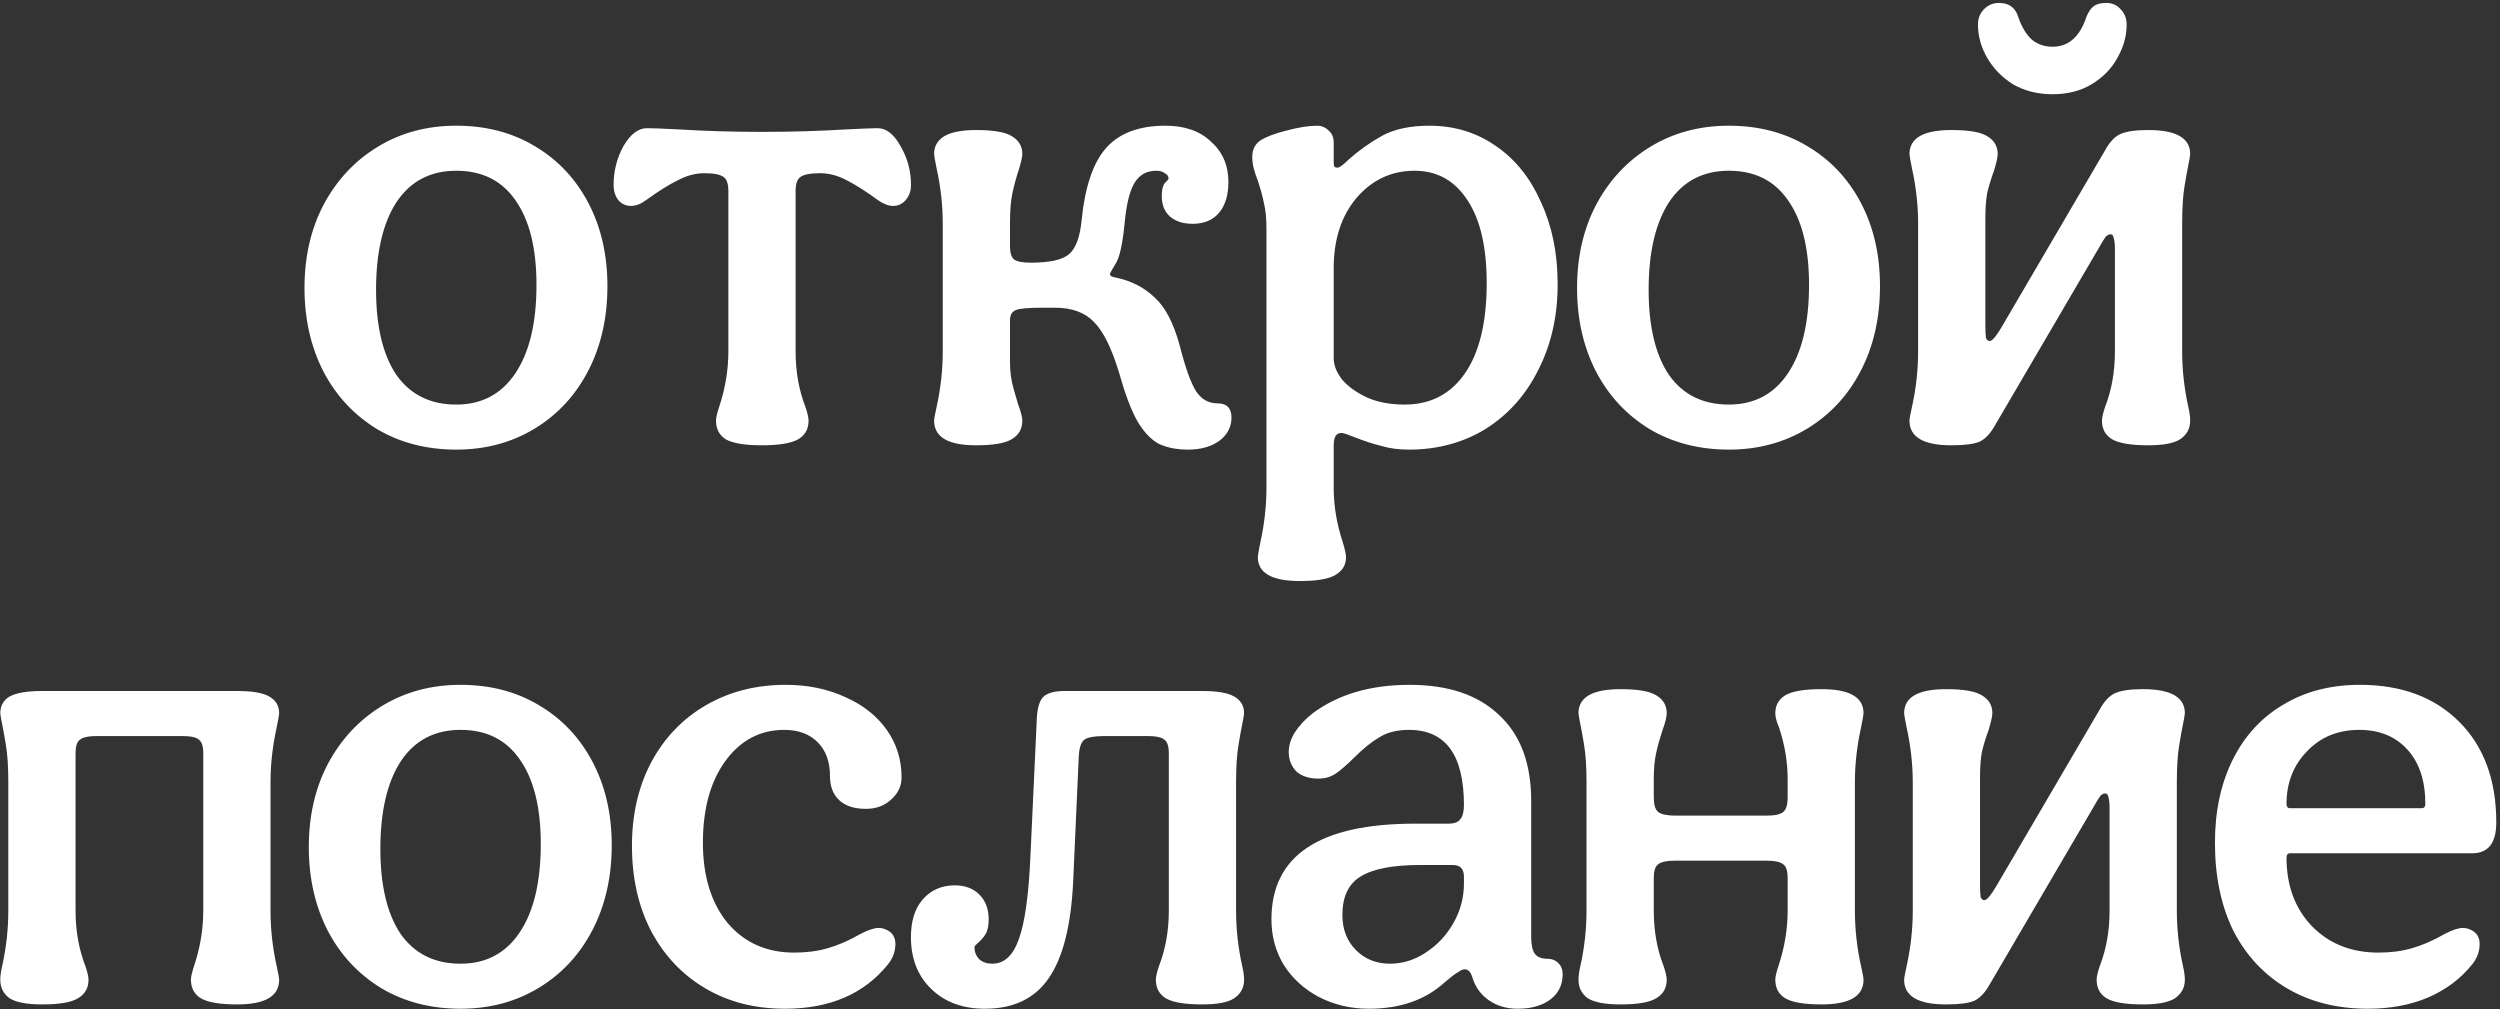 <?xml version="1.0" encoding="UTF-8"?> <svg xmlns="http://www.w3.org/2000/svg" width="389" height="157" viewBox="0 0 389 157" fill="none"><rect x="0" y="0" width="389" height="157" fill="#333333" stroke="none"/><path d="M70.995 19.56C75.603 19.56 79.667 20.616 83.187 22.728C86.771 24.84 89.555 27.784 91.539 31.56C93.523 35.336 94.515 39.656 94.515 44.52C94.515 49.448 93.523 53.832 91.539 57.672C89.555 61.512 86.771 64.52 83.187 66.696C79.603 68.872 75.539 69.96 70.995 69.96C66.387 69.96 62.291 68.904 58.707 66.792C55.123 64.616 52.339 61.64 50.355 57.864C48.371 54.024 47.379 49.672 47.379 44.808C47.379 39.944 48.371 35.624 50.355 31.848C52.403 28.008 55.219 25 58.803 22.824C62.387 20.648 66.451 19.56 70.995 19.56ZM70.995 62.952C74.963 62.952 78.035 61.32 80.211 58.056C82.387 54.792 83.475 50.216 83.475 44.328C83.475 38.632 82.387 34.248 80.211 31.176C78.099 28.104 75.027 26.568 70.995 26.568C66.963 26.568 63.859 28.2 61.683 31.464C59.571 34.728 58.515 39.272 58.515 45.096C58.515 50.792 59.571 55.208 61.683 58.344C63.859 61.416 66.963 62.952 70.995 62.952ZM136.565 19.944C137.909 19.944 139.093 20.872 140.117 22.728C141.205 24.584 141.749 26.6 141.749 28.776C141.749 29.736 141.461 30.536 140.885 31.176C140.373 31.752 139.733 32.04 138.965 32.04C138.261 32.04 137.493 31.752 136.661 31.176C134.741 29.768 133.077 28.712 131.669 28.008C130.325 27.304 128.981 26.952 127.637 26.952C126.101 26.952 125.077 27.144 124.565 27.528C124.053 27.848 123.797 28.584 123.797 29.736V54.696C123.797 57.832 124.309 60.712 125.333 63.336C125.653 64.296 125.813 65 125.813 65.448C125.813 66.792 125.237 67.784 124.085 68.424C122.933 69 121.077 69.288 118.517 69.288C116.021 69.288 114.197 69 113.045 68.424C111.957 67.784 111.413 66.792 111.413 65.448C111.413 65 111.573 64.296 111.893 63.336C112.853 60.456 113.333 57.576 113.333 54.696V29.736C113.333 28.584 113.077 27.848 112.565 27.528C112.053 27.144 111.061 26.952 109.589 26.952C108.245 26.952 106.901 27.304 105.557 28.008C104.213 28.648 102.517 29.704 100.469 31.176C99.701 31.752 98.933 32.04 98.165 32.04C97.397 32.04 96.757 31.752 96.245 31.176C95.733 30.536 95.477 29.736 95.477 28.776C95.477 26.6 95.989 24.584 97.013 22.728C98.101 20.872 99.317 19.944 100.661 19.944C101.429 19.944 103.093 20.008 105.653 20.136C109.749 20.392 114.069 20.52 118.613 20.52C123.093 20.52 127.445 20.392 131.669 20.136C134.229 20.008 135.861 19.944 136.565 19.944ZM184.899 69.96C183.043 69.96 181.475 69.64 180.195 69C178.979 68.296 177.891 67.112 176.931 65.448C175.971 63.72 175.043 61.256 174.147 58.056C172.995 54.216 171.683 51.56 170.211 50.088C168.803 48.616 166.787 47.88 164.163 47.88H162.147C159.971 47.88 158.595 48.008 158.019 48.264C157.443 48.52 157.155 49.032 157.155 49.8V56.424C157.155 57.832 157.347 59.208 157.731 60.552C158.115 61.832 158.339 62.6 158.403 62.856C158.851 64.072 159.075 64.936 159.075 65.448C159.075 66.728 158.531 67.688 157.443 68.328C156.419 68.968 154.563 69.288 151.875 69.288C147.523 69.288 145.347 68.008 145.347 65.448C145.347 65.192 145.475 64.488 145.731 63.336C146.371 60.456 146.691 57.576 146.691 54.696V34.728C146.691 31.912 146.371 29.064 145.731 26.184C145.475 24.904 145.347 24.168 145.347 23.976C145.347 21.48 147.523 20.232 151.875 20.232C154.563 20.232 156.419 20.552 157.443 21.192C158.531 21.832 159.075 22.76 159.075 23.976C159.075 24.36 158.915 25.096 158.595 26.184C158.147 27.528 157.795 28.808 157.539 30.024C157.283 31.24 157.155 32.744 157.155 34.536V38.28C157.155 39.368 157.379 40.072 157.827 40.392C158.275 40.712 159.139 40.872 160.419 40.872C163.363 40.872 165.347 40.424 166.371 39.528C167.395 38.632 168.035 36.904 168.291 34.344C168.803 29.16 170.051 25.416 172.035 23.112C174.083 20.744 177.187 19.56 181.347 19.56C184.355 19.56 186.723 20.392 188.451 22.056C190.243 23.656 191.139 25.736 191.139 28.296C191.139 30.344 190.659 31.944 189.699 33.096C188.739 34.248 187.363 34.824 185.571 34.824C184.099 34.824 182.915 34.44 182.019 33.672C181.187 32.904 180.771 31.848 180.771 30.504C180.771 29.544 180.931 28.872 181.251 28.488C181.635 28.104 181.827 27.88 181.827 27.816C181.827 27.432 181.635 27.144 181.251 26.952C180.931 26.696 180.483 26.568 179.907 26.568C178.371 26.568 177.219 27.24 176.451 28.584C175.747 29.864 175.267 31.848 175.011 34.536C174.691 37.928 174.211 40.104 173.571 41.064C172.995 42.024 172.707 42.536 172.707 42.6C172.707 42.92 172.995 43.112 173.571 43.176C176.003 43.688 178.019 44.712 179.619 46.248C181.283 47.72 182.595 50.216 183.555 53.736C184.451 57.256 185.315 59.656 186.147 60.936C186.979 62.152 188.067 62.76 189.411 62.76C190.883 62.76 191.619 63.496 191.619 64.968C191.619 66.44 190.979 67.656 189.699 68.616C188.419 69.512 186.819 69.96 184.899 69.96ZM202.243 90.408C197.891 90.408 195.715 89.16 195.715 86.664C195.715 86.472 195.843 85.736 196.099 84.456C196.739 81.576 197.059 78.728 197.059 75.912V35.592C197.059 33.928 196.931 32.616 196.675 31.656C196.483 30.632 196.163 29.448 195.715 28.104C195.139 26.696 194.851 25.48 194.851 24.456C194.851 23.304 195.267 22.44 196.099 21.864C196.995 21.288 198.339 20.776 200.131 20.328C202.051 19.816 203.651 19.56 204.931 19.56C205.635 19.56 206.243 19.816 206.755 20.328C207.267 20.776 207.523 21.384 207.523 22.152V25.128C207.523 25.512 207.555 25.768 207.619 25.896C207.683 26.024 207.843 26.088 208.099 26.088C208.419 26.088 208.995 25.672 209.827 24.84C211.491 23.368 213.251 22.12 215.107 21.096C217.027 20.072 219.459 19.56 222.403 19.56C226.307 19.56 229.763 20.616 232.771 22.728C235.779 24.776 238.115 27.688 239.779 31.464C241.507 35.176 242.371 39.432 242.371 44.232C242.371 49.16 241.379 53.576 239.395 57.48C237.475 61.384 234.755 64.456 231.235 66.696C227.715 68.872 223.715 69.96 219.235 69.96C217.635 69.96 216.195 69.768 214.915 69.384C213.635 69.064 212.259 68.616 210.787 68.04C209.699 67.592 209.027 67.368 208.771 67.368C208.323 67.368 208.003 67.528 207.811 67.848C207.619 68.168 207.523 68.712 207.523 69.48V75.912C207.523 78.728 208.003 81.576 208.963 84.456C209.283 85.544 209.443 86.28 209.443 86.664C209.443 87.88 208.899 88.808 207.811 89.448C206.787 90.088 204.931 90.408 202.243 90.408ZM218.563 62.952C222.595 62.952 225.731 61.32 227.971 58.056C230.211 54.792 231.331 50.12 231.331 44.04C231.331 38.472 230.339 34.184 228.355 31.176C226.371 28.104 223.619 26.568 220.099 26.568C216.515 26.568 213.507 27.976 211.075 30.792C208.707 33.608 207.523 37.256 207.523 41.736V55.752C207.523 56.84 207.971 57.96 208.867 59.112C209.827 60.2 211.139 61.128 212.803 61.896C214.467 62.6 216.387 62.952 218.563 62.952ZM269.007 19.56C273.615 19.56 277.679 20.616 281.199 22.728C284.783 24.84 287.567 27.784 289.551 31.56C291.535 35.336 292.527 39.656 292.527 44.52C292.527 49.448 291.535 53.832 289.551 57.672C287.567 61.512 284.783 64.52 281.199 66.696C277.615 68.872 273.551 69.96 269.007 69.96C264.399 69.96 260.303 68.904 256.719 66.792C253.135 64.616 250.351 61.64 248.367 57.864C246.383 54.024 245.391 49.672 245.391 44.808C245.391 39.944 246.383 35.624 248.367 31.848C250.415 28.008 253.231 25 256.815 22.824C260.399 20.648 264.463 19.56 269.007 19.56ZM269.007 62.952C272.975 62.952 276.047 61.32 278.223 58.056C280.399 54.792 281.487 50.216 281.487 44.328C281.487 38.632 280.399 34.248 278.223 31.176C276.111 28.104 273.039 26.568 269.007 26.568C264.975 26.568 261.871 28.2 259.695 31.464C257.583 34.728 256.527 39.272 256.527 45.096C256.527 50.792 257.583 55.208 259.695 58.344C261.871 61.416 264.975 62.952 269.007 62.952ZM303.642 69.288C299.29 69.288 297.114 68.008 297.114 65.448C297.114 65.192 297.242 64.488 297.498 63.336C298.138 60.456 298.458 57.576 298.458 54.696V34.728C298.458 31.912 298.138 29.064 297.498 26.184C297.242 24.904 297.114 24.168 297.114 23.976C297.114 21.48 299.29 20.232 303.642 20.232C306.33 20.232 308.186 20.552 309.21 21.192C310.298 21.832 310.842 22.76 310.842 23.976C310.842 24.424 310.65 25.288 310.266 26.568C309.818 27.784 309.466 28.936 309.21 30.024C309.018 31.048 308.922 32.392 308.922 34.056V50.568C308.922 51.528 308.954 52.2 309.018 52.584C309.146 52.904 309.338 53.064 309.594 53.064C309.978 53.064 310.586 52.36 311.418 50.952L327.546 23.4C328.25 22.12 329.018 21.288 329.85 20.904C330.746 20.456 332.218 20.232 334.266 20.232C338.618 20.232 340.794 21.48 340.794 23.976C340.794 24.168 340.666 24.904 340.41 26.184C340.346 26.44 340.186 27.336 339.93 28.872C339.674 30.344 339.546 32.296 339.546 34.728V54.696C339.546 57.576 339.866 60.456 340.506 63.336C340.698 64.168 340.794 64.872 340.794 65.448C340.794 66.664 340.282 67.624 339.258 68.328C338.298 68.968 336.634 69.288 334.266 69.288C331.578 69.288 329.69 68.968 328.602 68.328C327.578 67.688 327.066 66.728 327.066 65.448C327.066 65 327.226 64.296 327.546 63.336C328.57 60.712 329.082 57.832 329.082 54.696V38.952C329.082 37.992 329.018 37.352 328.89 37.032C328.826 36.648 328.666 36.456 328.41 36.456C328.154 36.456 327.898 36.584 327.642 36.84C327.45 37.096 327.098 37.672 326.586 38.568L310.458 66.12C309.754 67.4 308.954 68.264 308.058 68.712C307.162 69.096 305.69 69.288 303.642 69.288ZM327.738 0.456C328.634 0.456 329.37 0.776 329.946 1.416C330.586 2.056 330.906 2.856 330.906 3.816C330.906 5.608 330.426 7.336 329.466 9C328.57 10.664 327.226 12.04 325.434 13.128C323.706 14.152 321.69 14.664 319.386 14.664C317.082 14.664 315.034 14.152 313.242 13.128C311.514 12.04 310.17 10.664 309.21 9C308.25 7.336 307.77 5.608 307.77 3.816C307.77 2.856 308.09 2.056 308.73 1.416C309.37 0.776 310.138 0.456 311.034 0.456C312.57 0.456 313.562 1.16 314.01 2.568C314.586 4.232 315.322 5.448 316.218 6.216C317.114 6.92 318.17 7.272 319.386 7.272C321.882 7.272 323.642 5.704 324.666 2.568C324.986 1.8 325.37 1.256 325.818 0.936C326.266 0.616 326.906 0.456 327.738 0.456ZM6.573 156.288C4.205 156.288 2.509 155.968 1.485 155.328C0.525 154.624 0.045 153.664 0.045 152.448C0.045 151.872 0.141 151.168 0.333 150.336C0.973 147.456 1.293 144.576 1.293 141.696V121.728C1.293 119.296 1.165 117.344 0.909 115.872C0.653 114.336 0.493 113.44 0.429 113.184C0.173 111.904 0.045 111.168 0.045 110.976C0.045 109.824 0.525 108.96 1.485 108.384C2.509 107.808 4.205 107.52 6.573 107.52H36.909C39.277 107.52 40.941 107.808 41.901 108.384C42.925 108.96 43.437 109.824 43.437 110.976C43.437 111.168 43.309 111.904 43.053 113.184C42.413 116.064 42.093 118.912 42.093 121.728V141.696C42.093 144.576 42.413 147.456 43.053 150.336C43.309 151.488 43.437 152.192 43.437 152.448C43.437 155.008 41.261 156.288 36.909 156.288C34.221 156.288 32.333 155.968 31.245 155.328C30.221 154.688 29.709 153.728 29.709 152.448C29.709 152 29.869 151.296 30.189 150.336C31.149 147.456 31.629 144.576 31.629 141.696V117.216C31.629 116.128 31.405 115.424 30.957 115.104C30.573 114.72 29.677 114.528 28.269 114.528H15.117C13.773 114.528 12.877 114.72 12.429 115.104C11.981 115.424 11.757 116.128 11.757 117.216V141.696C11.757 144.832 12.269 147.712 13.293 150.336C13.613 151.296 13.773 152 13.773 152.448C13.773 153.728 13.229 154.688 12.141 155.328C11.117 155.968 9.261 156.288 6.573 156.288ZM71.665 106.56C76.273 106.56 80.337 107.616 83.857 109.728C87.441 111.84 90.225 114.784 92.209 118.56C94.193 122.336 95.185 126.656 95.185 131.52C95.185 136.448 94.193 140.832 92.209 144.672C90.225 148.512 87.441 151.52 83.857 153.696C80.273 155.872 76.209 156.96 71.665 156.96C67.057 156.96 62.961 155.904 59.377 153.792C55.793 151.616 53.009 148.64 51.025 144.864C49.041 141.024 48.049 136.672 48.049 131.808C48.049 126.944 49.041 122.624 51.025 118.848C53.073 115.008 55.889 112 59.473 109.824C63.057 107.648 67.121 106.56 71.665 106.56ZM71.665 149.952C75.633 149.952 78.705 148.32 80.881 145.056C83.057 141.792 84.145 137.216 84.145 131.328C84.145 125.632 83.057 121.248 80.881 118.176C78.769 115.104 75.697 113.568 71.665 113.568C67.633 113.568 64.529 115.2 62.353 118.464C60.241 121.728 59.185 126.272 59.185 132.096C59.185 137.792 60.241 142.208 62.353 145.344C64.529 148.416 67.633 149.952 71.665 149.952ZM122.14 156.96C117.468 156.96 113.34 155.904 109.756 153.792C106.172 151.68 103.356 148.704 101.308 144.864C99.324 141.024 98.332 136.608 98.332 131.616C98.332 126.752 99.324 122.432 101.308 118.656C103.356 114.816 106.204 111.84 109.852 109.728C113.5 107.616 117.628 106.56 122.236 106.56C125.692 106.56 128.796 107.2 131.548 108.48C134.3 109.696 136.444 111.392 137.98 113.568C139.516 115.744 140.284 118.208 140.284 120.96C140.284 122.304 139.74 123.456 138.652 124.416C137.628 125.376 136.316 125.856 134.716 125.856C132.924 125.856 131.548 125.408 130.588 124.512C129.628 123.616 129.148 122.368 129.148 120.768C129.148 118.528 128.508 116.768 127.228 115.488C125.948 114.208 124.22 113.568 122.044 113.568C118.268 113.568 115.196 115.2 112.828 118.464C110.524 121.664 109.372 125.888 109.372 131.136C109.372 136.32 110.652 140.48 113.212 143.616C115.836 146.688 119.292 148.224 123.58 148.224C125.5 148.224 127.228 148 128.764 147.552C130.364 147.104 132.06 146.368 133.852 145.344C135.068 144.704 136.028 144.384 136.732 144.384C137.372 144.384 137.98 144.608 138.556 145.056C139.068 145.504 139.324 146.112 139.324 146.88C139.324 148.032 138.94 149.088 138.172 150.048C134.46 154.656 129.116 156.96 122.14 156.96ZM153.26 156.96C149.804 156.96 147.02 155.936 144.908 153.888C142.796 151.84 141.74 149.152 141.74 145.824C141.74 143.328 142.348 141.376 143.564 139.968C144.844 138.496 146.508 137.76 148.556 137.76C150.156 137.76 151.436 138.24 152.396 139.2C153.356 140.16 153.836 141.44 153.836 143.04C153.836 144.064 153.676 144.832 153.356 145.344C153.036 145.856 152.652 146.304 152.204 146.688C151.82 147.008 151.628 147.232 151.628 147.36C151.628 148.128 151.884 148.768 152.396 149.28C152.908 149.728 153.58 149.952 154.412 149.952C156.268 149.952 157.644 148.672 158.54 146.112C159.5 143.488 160.108 138.976 160.364 132.576L161.324 111.936C161.388 110.272 161.708 109.12 162.284 108.48C162.924 107.84 164.044 107.52 165.644 107.52H187.052C189.42 107.52 191.084 107.808 192.044 108.384C193.068 108.96 193.58 109.824 193.58 110.976C193.58 111.168 193.452 111.904 193.196 113.184C193.132 113.44 192.972 114.336 192.716 115.872C192.46 117.344 192.332 119.296 192.332 121.728V141.696C192.332 144.576 192.652 147.456 193.292 150.336C193.484 151.168 193.58 151.872 193.58 152.448C193.58 153.664 193.068 154.624 192.044 155.328C191.084 155.968 189.42 156.288 187.052 156.288C184.364 156.288 182.476 155.968 181.388 155.328C180.364 154.688 179.852 153.728 179.852 152.448C179.852 152 180.012 151.296 180.332 150.336C181.356 147.712 181.868 144.832 181.868 141.696V117.216C181.868 116.128 181.644 115.424 181.196 115.104C180.748 114.72 179.852 114.528 178.508 114.528H171.98C170.316 114.528 169.228 114.72 168.716 115.104C168.204 115.488 167.916 116.384 167.852 117.792L166.988 137.088C166.668 144 165.388 149.056 163.148 152.256C160.972 155.392 157.676 156.96 153.26 156.96ZM213.005 156.96C210.189 156.96 207.597 156.352 205.229 155.136C202.925 153.92 201.101 152.256 199.757 150.144C198.477 148.032 197.837 145.664 197.837 143.04C197.837 133.12 205.293 128.16 220.205 128.16H225.389C226.285 128.16 226.893 127.936 227.213 127.488C227.597 127.04 227.789 126.304 227.789 125.28C227.789 117.472 224.941 113.568 219.245 113.568C217.389 113.568 215.853 113.952 214.637 114.72C213.421 115.424 212.109 116.48 210.701 117.888C209.613 118.976 208.653 119.808 207.821 120.384C207.053 120.896 206.157 121.152 205.133 121.152C203.661 121.152 202.509 120.768 201.677 120C200.909 119.168 200.525 118.176 200.525 117.024C200.525 116 200.845 114.976 201.485 113.952C202.189 112.864 203.117 111.872 204.269 110.976C208.237 108.032 213.261 106.56 219.341 106.56C225.357 106.56 229.997 108.128 233.261 111.264C236.589 114.336 238.253 118.784 238.253 124.608V145.728C238.253 147.008 238.445 147.904 238.829 148.416C239.213 148.928 239.853 149.184 240.749 149.184C241.453 149.184 242.029 149.408 242.477 149.856C242.925 150.304 243.149 150.88 243.149 151.584C243.149 153.248 242.509 154.56 241.229 155.52C239.949 156.48 238.253 156.96 236.141 156.96C234.413 156.96 232.909 156.512 231.629 155.616C230.349 154.72 229.485 153.472 229.037 151.872C228.781 151.168 228.397 150.816 227.885 150.816C227.629 150.816 227.277 150.976 226.829 151.296C226.381 151.552 225.709 152.064 224.813 152.832C221.805 155.584 217.869 156.96 213.005 156.96ZM216.269 149.952C218.253 149.952 220.109 149.376 221.837 148.224C223.629 147.072 225.069 145.536 226.157 143.616C227.245 141.696 227.789 139.648 227.789 137.472V136.416C227.789 135.2 227.213 134.592 226.061 134.592H220.973C216.685 134.592 213.581 135.2 211.661 136.416C209.805 137.568 208.877 139.552 208.877 142.368C208.877 144.608 209.581 146.432 210.989 147.84C212.397 149.248 214.157 149.952 216.269 149.952ZM252.142 156.288C249.774 156.288 248.078 155.968 247.054 155.328C246.094 154.624 245.614 153.664 245.614 152.448C245.614 151.872 245.71 151.168 245.902 150.336C246.542 147.456 246.862 144.576 246.862 141.696V121.728C246.862 119.296 246.734 117.344 246.478 115.872C246.222 114.336 246.062 113.44 245.998 113.184C245.742 111.904 245.614 111.168 245.614 110.976C245.614 108.48 247.79 107.232 252.142 107.232C254.83 107.232 256.686 107.552 257.71 108.192C258.798 108.832 259.342 109.76 259.342 110.976C259.342 111.552 259.118 112.448 258.67 113.664C258.286 114.816 257.966 115.968 257.71 117.12C257.454 118.208 257.326 119.584 257.326 121.248V124.032C257.326 125.184 257.55 125.952 257.998 126.336C258.51 126.72 259.406 126.912 260.686 126.912H274.894C276.174 126.912 277.038 126.72 277.486 126.336C277.934 125.952 278.158 125.184 278.158 124.032V121.248C278.158 118.56 277.71 115.872 276.814 113.184C276.43 112.288 276.238 111.552 276.238 110.976C276.238 109.76 276.75 108.832 277.774 108.192C278.862 107.552 280.75 107.232 283.438 107.232C287.79 107.232 289.966 108.48 289.966 110.976C289.966 111.168 289.838 111.904 289.582 113.184C288.942 116.064 288.622 118.912 288.622 121.728V141.696C288.622 144.576 288.942 147.456 289.582 150.336C289.838 151.488 289.966 152.192 289.966 152.448C289.966 155.008 287.79 156.288 283.438 156.288C280.75 156.288 278.862 155.968 277.774 155.328C276.75 154.688 276.238 153.728 276.238 152.448C276.238 152 276.398 151.296 276.718 150.336C277.678 147.456 278.158 144.576 278.158 141.696V136.608C278.158 135.52 277.934 134.816 277.486 134.496C277.038 134.112 276.142 133.92 274.798 133.92H260.686C259.342 133.92 258.446 134.112 257.998 134.496C257.55 134.816 257.326 135.52 257.326 136.608V141.696C257.326 144.832 257.838 147.712 258.862 150.336C259.182 151.296 259.342 152 259.342 152.448C259.342 153.728 258.798 154.688 257.71 155.328C256.686 155.968 254.83 156.288 252.142 156.288ZM302.811 156.288C298.459 156.288 296.283 155.008 296.283 152.448C296.283 152.192 296.411 151.488 296.667 150.336C297.307 147.456 297.627 144.576 297.627 141.696V121.728C297.627 118.912 297.307 116.064 296.667 113.184C296.411 111.904 296.283 111.168 296.283 110.976C296.283 108.48 298.459 107.232 302.811 107.232C305.499 107.232 307.355 107.552 308.379 108.192C309.467 108.832 310.011 109.76 310.011 110.976C310.011 111.424 309.819 112.288 309.435 113.568C308.987 114.784 308.635 115.936 308.379 117.024C308.187 118.048 308.091 119.392 308.091 121.056V137.568C308.091 138.528 308.123 139.2 308.187 139.584C308.315 139.904 308.507 140.064 308.763 140.064C309.147 140.064 309.755 139.36 310.587 137.952L326.715 110.4C327.419 109.12 328.187 108.288 329.019 107.904C329.915 107.456 331.387 107.232 333.435 107.232C337.787 107.232 339.963 108.48 339.963 110.976C339.963 111.168 339.835 111.904 339.579 113.184C339.515 113.44 339.355 114.336 339.099 115.872C338.843 117.344 338.715 119.296 338.715 121.728V141.696C338.715 144.576 339.035 147.456 339.675 150.336C339.867 151.168 339.963 151.872 339.963 152.448C339.963 153.664 339.451 154.624 338.427 155.328C337.467 155.968 335.803 156.288 333.435 156.288C330.747 156.288 328.859 155.968 327.771 155.328C326.747 154.688 326.235 153.728 326.235 152.448C326.235 152 326.395 151.296 326.715 150.336C327.739 147.712 328.251 144.832 328.251 141.696V125.952C328.251 124.992 328.187 124.352 328.059 124.032C327.995 123.648 327.835 123.456 327.579 123.456C327.323 123.456 327.067 123.584 326.811 123.84C326.619 124.096 326.267 124.672 325.755 125.568L309.627 153.12C308.923 154.4 308.123 155.264 307.227 155.712C306.331 156.096 304.859 156.288 302.811 156.288ZM368.454 156.96C363.654 156.96 359.462 155.904 355.878 153.792C352.294 151.68 349.51 148.704 347.526 144.864C345.606 140.96 344.646 136.384 344.646 131.136C344.646 126.208 345.574 121.888 347.43 118.176C349.286 114.464 351.91 111.616 355.302 109.632C358.694 107.584 362.662 106.56 367.206 106.56C373.67 106.56 378.822 108.48 382.662 112.32C386.502 116.16 388.422 121.376 388.422 127.968C388.422 131.168 387.174 132.768 384.678 132.768H356.358C355.974 132.768 355.782 132.992 355.782 133.44C355.782 137.792 357.094 141.344 359.718 144.096C362.406 146.848 365.862 148.224 370.086 148.224C372.006 148.224 373.734 148 375.27 147.552C376.87 147.104 378.566 146.368 380.358 145.344C381.574 144.704 382.534 144.384 383.238 144.384C383.878 144.384 384.486 144.608 385.062 145.056C385.574 145.504 385.83 146.112 385.83 146.88C385.83 148.032 385.446 149.088 384.678 150.048C382.886 152.288 380.582 154.016 377.766 155.232C375.014 156.384 371.91 156.96 368.454 156.96ZM376.806 125.76C377.19 125.76 377.382 125.536 377.382 125.088C377.382 121.504 376.454 118.688 374.598 116.64C372.742 114.592 370.246 113.568 367.11 113.568C363.782 113.568 361.062 114.688 358.95 116.928C356.838 119.104 355.782 121.824 355.782 125.088C355.782 125.536 355.974 125.76 356.358 125.76H376.806Z" fill="white"></path></svg> 